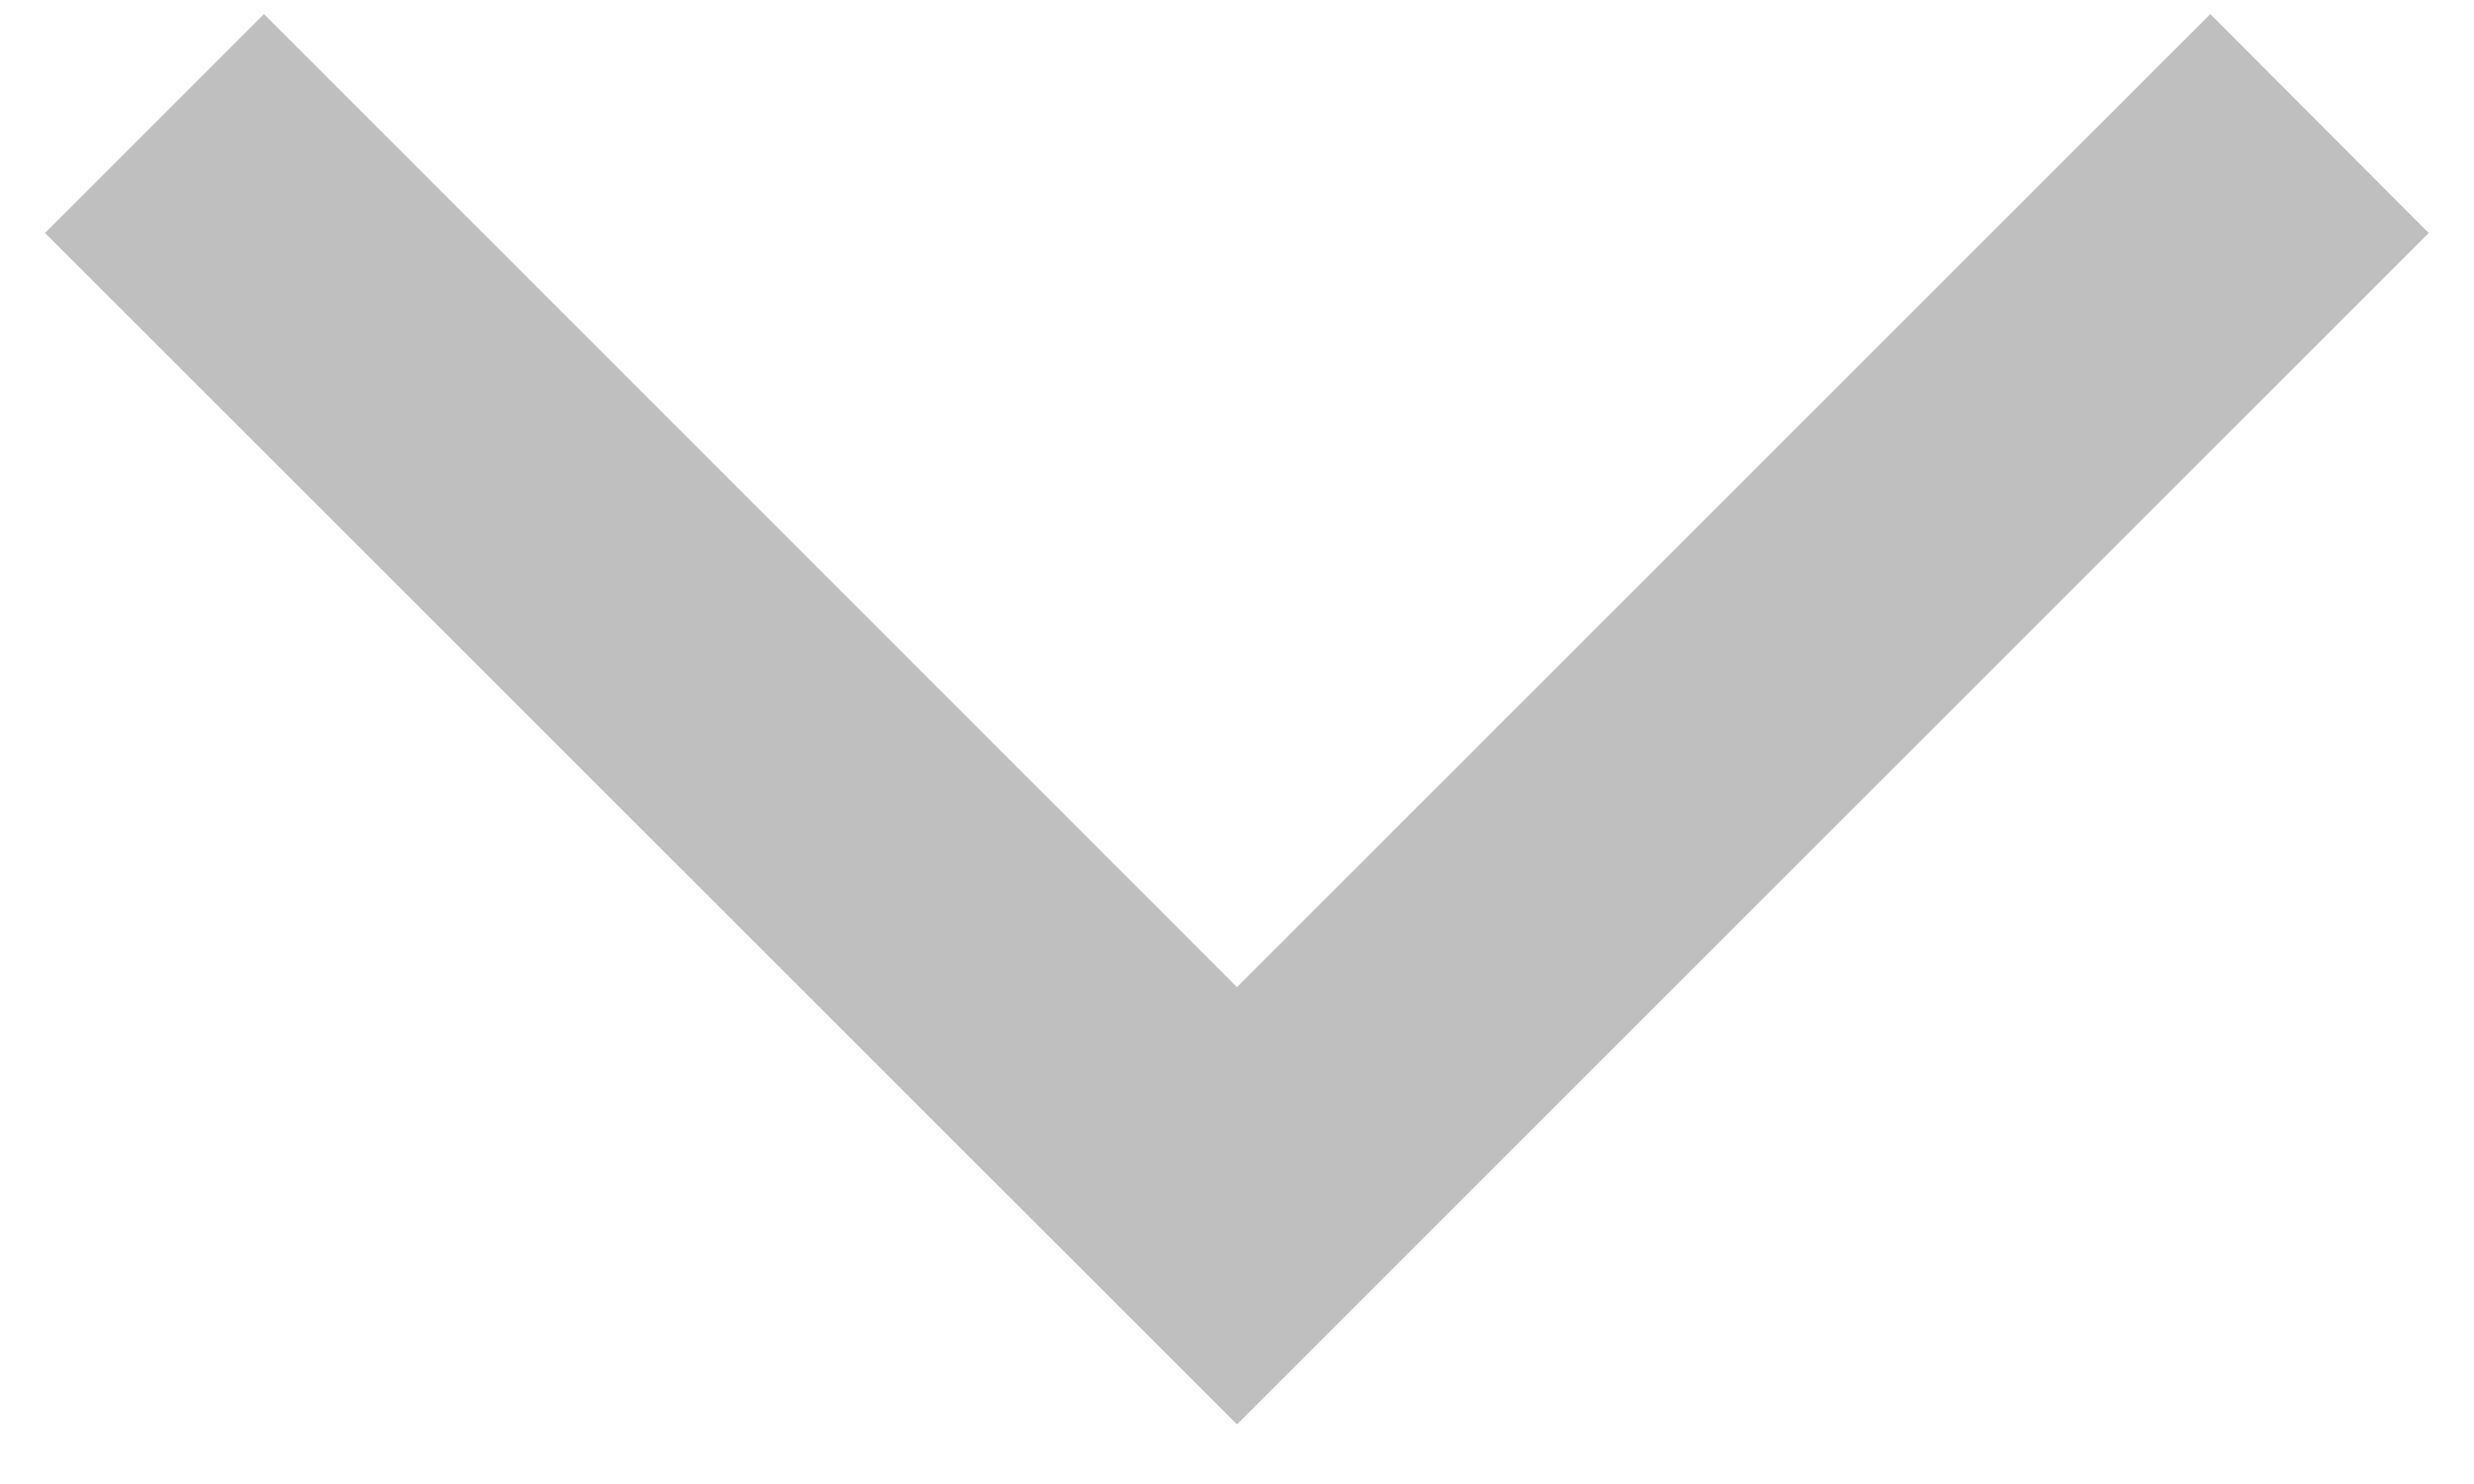 <svg width="10" height="6" viewBox="0 0 10 6" fill="none" xmlns="http://www.w3.org/2000/svg">
<path fill-rule="evenodd" clip-rule="evenodd" d="M5 5.759L9.817 0.942L8.934 0.057L5 3.991L1.067 0.057L0.182 0.942L5 5.759Z" fill="black" fill-opacity="0.25"/>
</svg>
